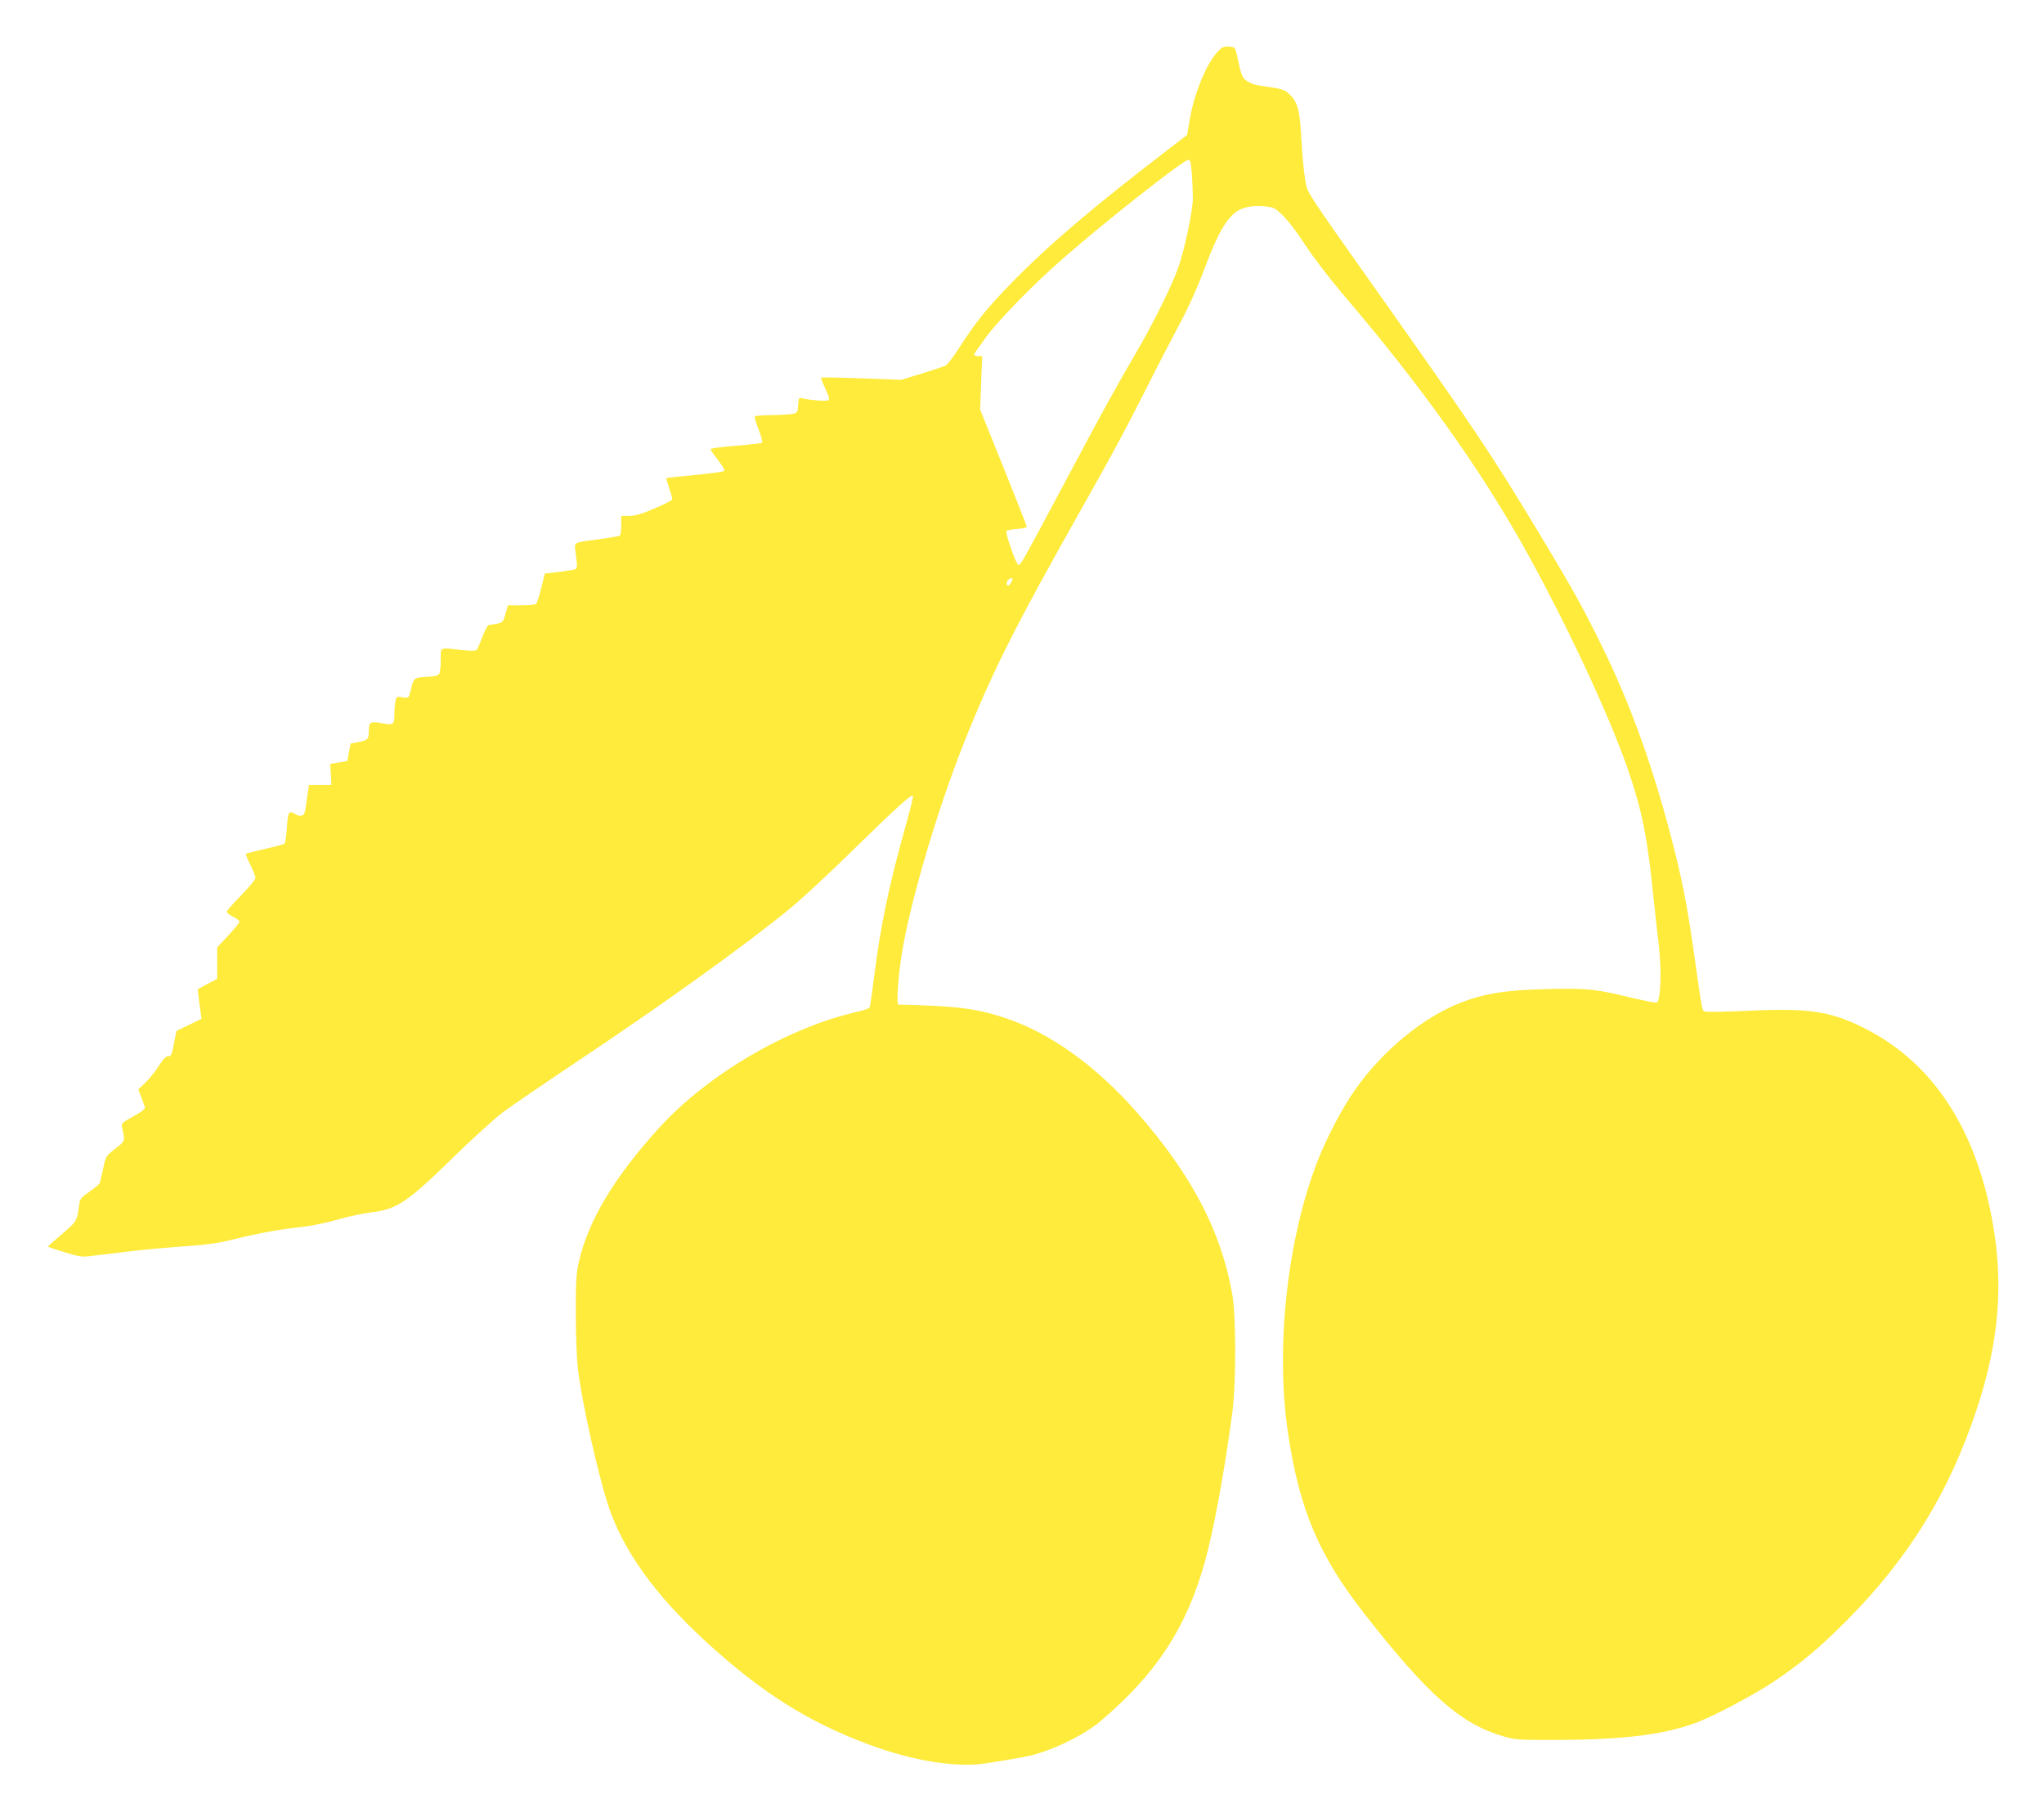 <?xml version="1.0" standalone="no"?>
<!DOCTYPE svg PUBLIC "-//W3C//DTD SVG 20010904//EN"
 "http://www.w3.org/TR/2001/REC-SVG-20010904/DTD/svg10.dtd">
<svg version="1.0" xmlns="http://www.w3.org/2000/svg"
 width="1280pt" height="1132pt" viewBox="0 0 1280 1132"
 preserveAspectRatio="xMidYMid meet">
<g transform="translate(0,1132) scale(0.1,-0.1)"
fill="#ffeb3b" stroke="none">
<path d="M7624 10995 c-68 -72 -146 -261 -173 -420 l-17 -100 -115 -88 c-483
-371 -751 -599 -989 -843 -146 -150 -220 -241 -323 -401 -36 -56 -74 -106 -84
-111 -10 -6 -77 -28 -148 -50 l-130 -40 -249 9 c-137 5 -251 7 -254 5 -2 -3
10 -35 27 -71 26 -56 28 -67 15 -72 -16 -6 -116 2 -159 13 -22 6 -24 3 -27
-43 -3 -44 -5 -48 -33 -54 -16 -4 -76 -7 -132 -8 -56 0 -104 -4 -106 -8 -3 -5
8 -42 24 -83 16 -41 25 -78 21 -82 -4 -4 -78 -12 -164 -19 -87 -7 -158 -16
-158 -21 0 -6 21 -36 47 -69 28 -36 43 -63 37 -68 -5 -5 -87 -16 -183 -25 -96
-9 -176 -18 -178 -20 -2 -1 6 -29 17 -61 11 -32 20 -63 20 -70 0 -7 -49 -33
-110 -58 -81 -35 -122 -47 -160 -47 l-50 0 0 -59 c0 -33 -4 -62 -9 -65 -5 -3
-60 -13 -122 -21 -177 -24 -163 -15 -154 -88 13 -106 15 -100 -35 -108 -25 -4
-70 -10 -102 -14 l-56 -6 -23 -92 c-12 -51 -27 -95 -33 -99 -6 -4 -48 -8 -93
-8 l-82 0 -16 -55 c-17 -58 -15 -56 -104 -68 -7 -1 -25 -35 -40 -74 -15 -40
-31 -77 -37 -83 -6 -6 -38 -6 -94 0 -141 16 -130 21 -130 -62 0 -40 -4 -80
-10 -88 -6 -10 -32 -16 -80 -18 -79 -5 -79 -4 -100 -91 -11 -43 -11 -43 -49
-37 -37 6 -39 4 -45 -25 -3 -17 -6 -52 -6 -78 0 -68 -6 -73 -74 -60 -76 14
-86 9 -86 -43 0 -56 -6 -63 -65 -74 l-49 -9 -11 -55 -10 -55 -53 -9 -54 -9 4
-66 3 -66 -70 0 -70 0 -7 -45 c-4 -25 -10 -67 -13 -93 -7 -57 -25 -68 -68 -43
-39 22 -43 16 -51 -92 -3 -48 -10 -90 -14 -94 -4 -4 -59 -19 -122 -33 -63 -15
-117 -28 -119 -31 -3 -3 9 -34 27 -70 18 -35 32 -72 32 -81 0 -9 -40 -58 -90
-109 -49 -50 -90 -96 -90 -102 0 -7 18 -21 40 -32 22 -11 40 -25 40 -31 0 -6
-32 -45 -70 -86 l-70 -75 0 -98 0 -99 -61 -32 -61 -33 6 -51 c3 -27 9 -69 12
-92 l6 -42 -78 -38 -79 -38 -16 -80 c-13 -69 -18 -80 -35 -78 -14 1 -30 -16
-59 -60 -21 -34 -59 -81 -84 -105 l-45 -43 18 -47 c10 -26 20 -54 23 -63 3
-12 -16 -28 -72 -59 -71 -39 -76 -44 -71 -69 20 -89 22 -83 -42 -133 -59 -46
-60 -47 -76 -125 -10 -43 -19 -83 -21 -90 -2 -6 -31 -31 -64 -54 -56 -39 -61
-46 -66 -88 -13 -97 -14 -98 -106 -177 -49 -41 -89 -77 -89 -79 0 -2 46 -18
103 -35 81 -26 112 -31 152 -26 28 3 124 15 215 26 91 12 255 27 365 35 162
11 226 20 340 48 153 38 278 60 426 76 53 6 151 27 217 46 65 19 161 39 211
45 155 17 227 66 516 350 116 113 254 238 307 278 53 39 252 175 442 302 551
367 1076 744 1350 969 72 58 252 225 400 371 277 270 362 348 373 337 3 -4
-17 -89 -46 -189 -108 -386 -158 -630 -200 -966 -11 -89 -22 -166 -26 -171 -3
-5 -37 -17 -76 -26 -434 -98 -933 -390 -1236 -721 -288 -315 -453 -592 -510
-854 -15 -69 -18 -128 -17 -320 0 -129 6 -282 13 -340 25 -211 126 -664 192
-862 92 -276 290 -552 600 -838 355 -326 642 -508 1030 -653 270 -101 551
-147 731 -118 234 37 279 45 347 68 131 42 289 125 371 195 351 298 538 582
655 998 54 193 124 571 172 935 24 185 24 601 0 740 -69 396 -258 756 -600
1143 -257 291 -539 493 -819 587 -182 61 -310 77 -672 85 -14 0 0 200 25 340
55 325 223 890 384 1295 177 446 320 730 752 1495 179 317 257 461 385 715 66
132 161 315 210 407 57 106 114 231 155 340 125 334 187 408 343 408 42 0 82
-6 98 -14 46 -24 116 -106 204 -242 47 -71 152 -208 234 -304 471 -550 845
-1073 1121 -1565 260 -464 533 -1046 653 -1390 94 -272 127 -437 165 -820 9
-88 23 -212 31 -275 20 -167 16 -352 -10 -377 -4 -4 -75 10 -159 30 -233 56
-275 60 -532 54 -258 -6 -391 -28 -540 -86 -233 -91 -485 -298 -657 -541 -79
-111 -180 -303 -236 -447 -192 -492 -266 -1173 -186 -1707 71 -477 193 -766
479 -1131 398 -509 602 -689 871 -767 74 -22 95 -23 354 -22 404 2 656 34 855
109 108 40 359 174 480 254 179 121 290 214 465 390 386 390 638 800 810 1321
139 421 169 786 95 1184 -105 570 -368 971 -776 1186 -225 117 -357 139 -737
122 -141 -7 -267 -9 -279 -6 -26 7 -20 -19 -69 324 -42 300 -71 457 -125 675
-126 503 -274 920 -465 1305 -118 239 -180 350 -397 710 -289 478 -388 626
-967 1445 -507 717 -470 661 -487 752 -8 43 -18 152 -23 243 -9 186 -23 239
-74 289 -33 32 -44 35 -201 57 -16 2 -44 13 -62 24 -33 20 -39 33 -65 155 -13
60 -13 60 -51 63 -33 3 -43 -2 -73 -33z m-160 -767 c3 -50 6 -116 6 -147 0
-83 -55 -339 -96 -449 -41 -110 -144 -319 -229 -467 -172 -297 -226 -394 -446
-808 -303 -568 -309 -579 -322 -574 -15 5 -84 203 -74 213 4 4 34 10 67 12 33
2 60 9 60 14 0 5 -66 172 -146 371 l-146 362 6 168 7 167 -25 0 c-14 0 -26 4
-26 10 0 5 35 55 77 112 89 118 299 332 486 495 269 235 747 611 778 612 13 1
17 -16 23 -91z m-1124 -2536 c0 -5 -6 -16 -13 -27 -10 -13 -16 -15 -21 -6 -4
6 -2 18 4 26 13 16 30 20 30 7z"/>
</g>
</svg>
